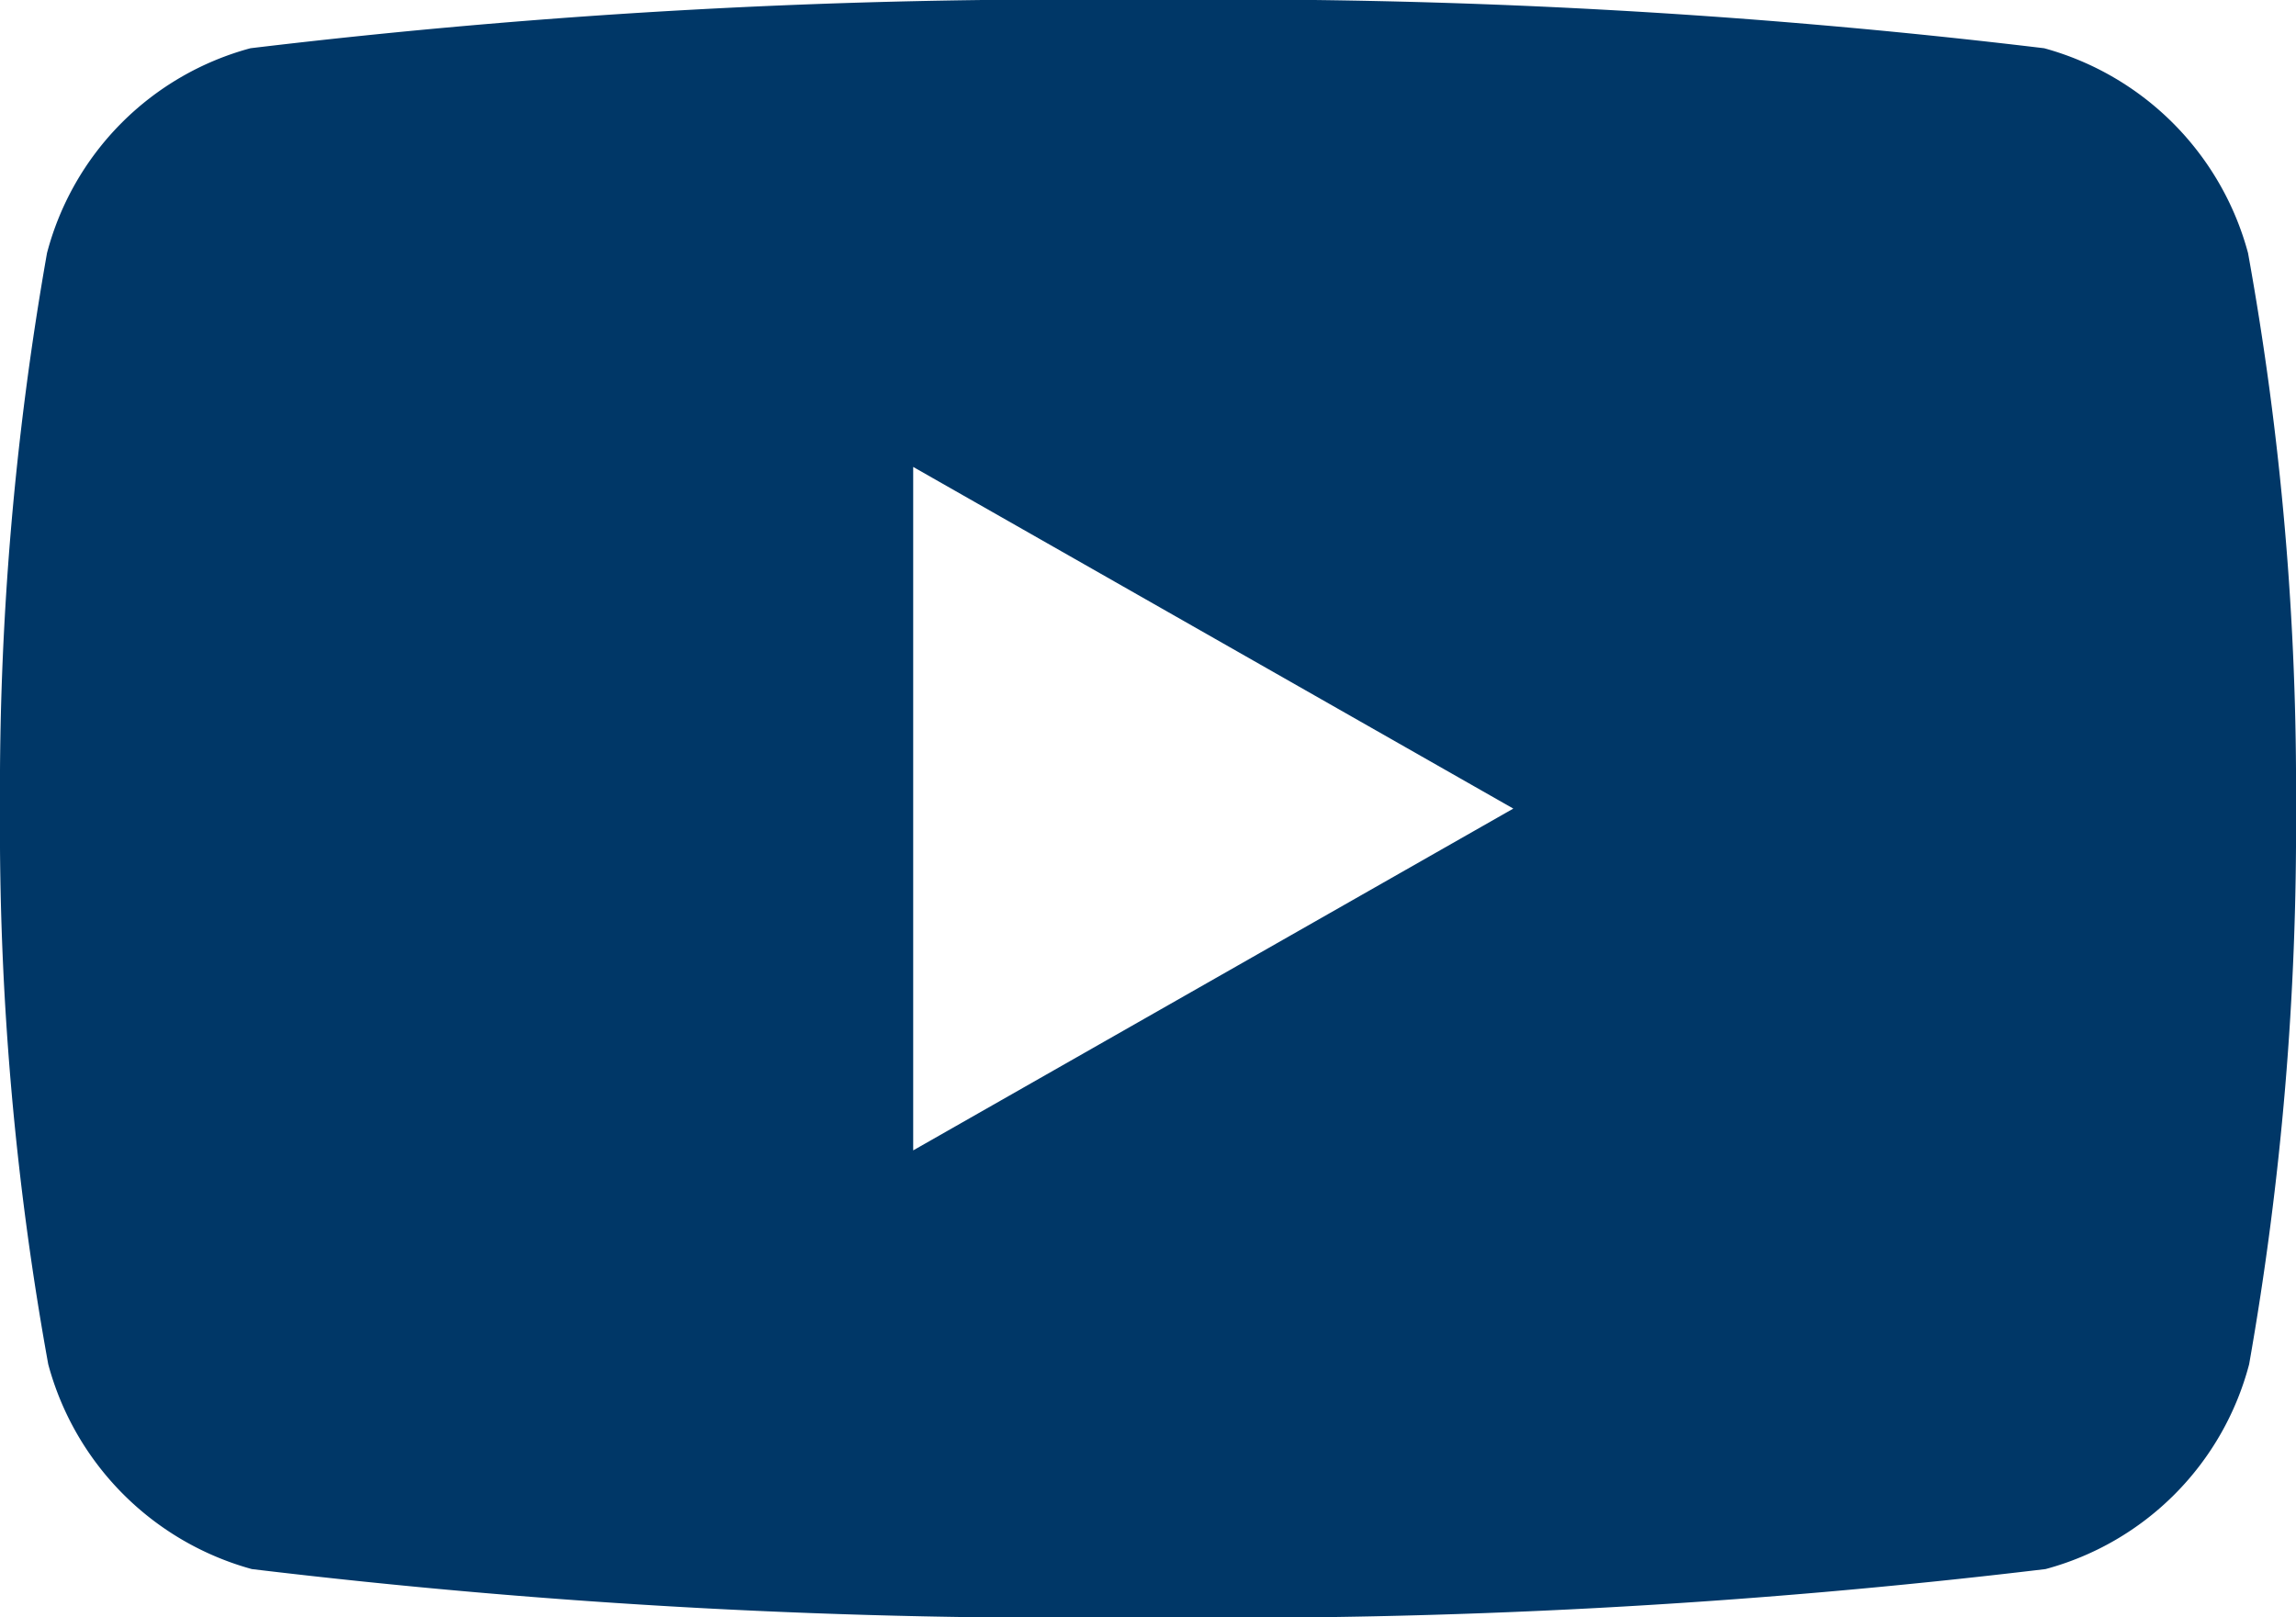 <svg xmlns="http://www.w3.org/2000/svg" width="16.75" height="11.801" viewBox="0 0 16.75 11.801"><defs><style>.a{fill:#003767;}</style></defs><path class="a" d="M16.4,1.846A2.12,2.12,0,0,0,14.913.352,49.66,49.66,0,0,0,8.375,0,49.863,49.863,0,0,0,1.827.352,2.1,2.1,0,0,0,.343,1.846,22.5,22.5,0,0,0,0,5.9,21.909,21.909,0,0,0,.352,9.955a2.12,2.12,0,0,0,1.485,1.494,49.66,49.66,0,0,0,6.538.352,49.863,49.863,0,0,0,6.548-.352,2.1,2.1,0,0,0,1.485-1.494A22.5,22.5,0,0,0,16.75,5.9,21.909,21.909,0,0,0,16.4,1.846ZM6.662,8.394V3.407L11.04,5.9Z"/></svg>
